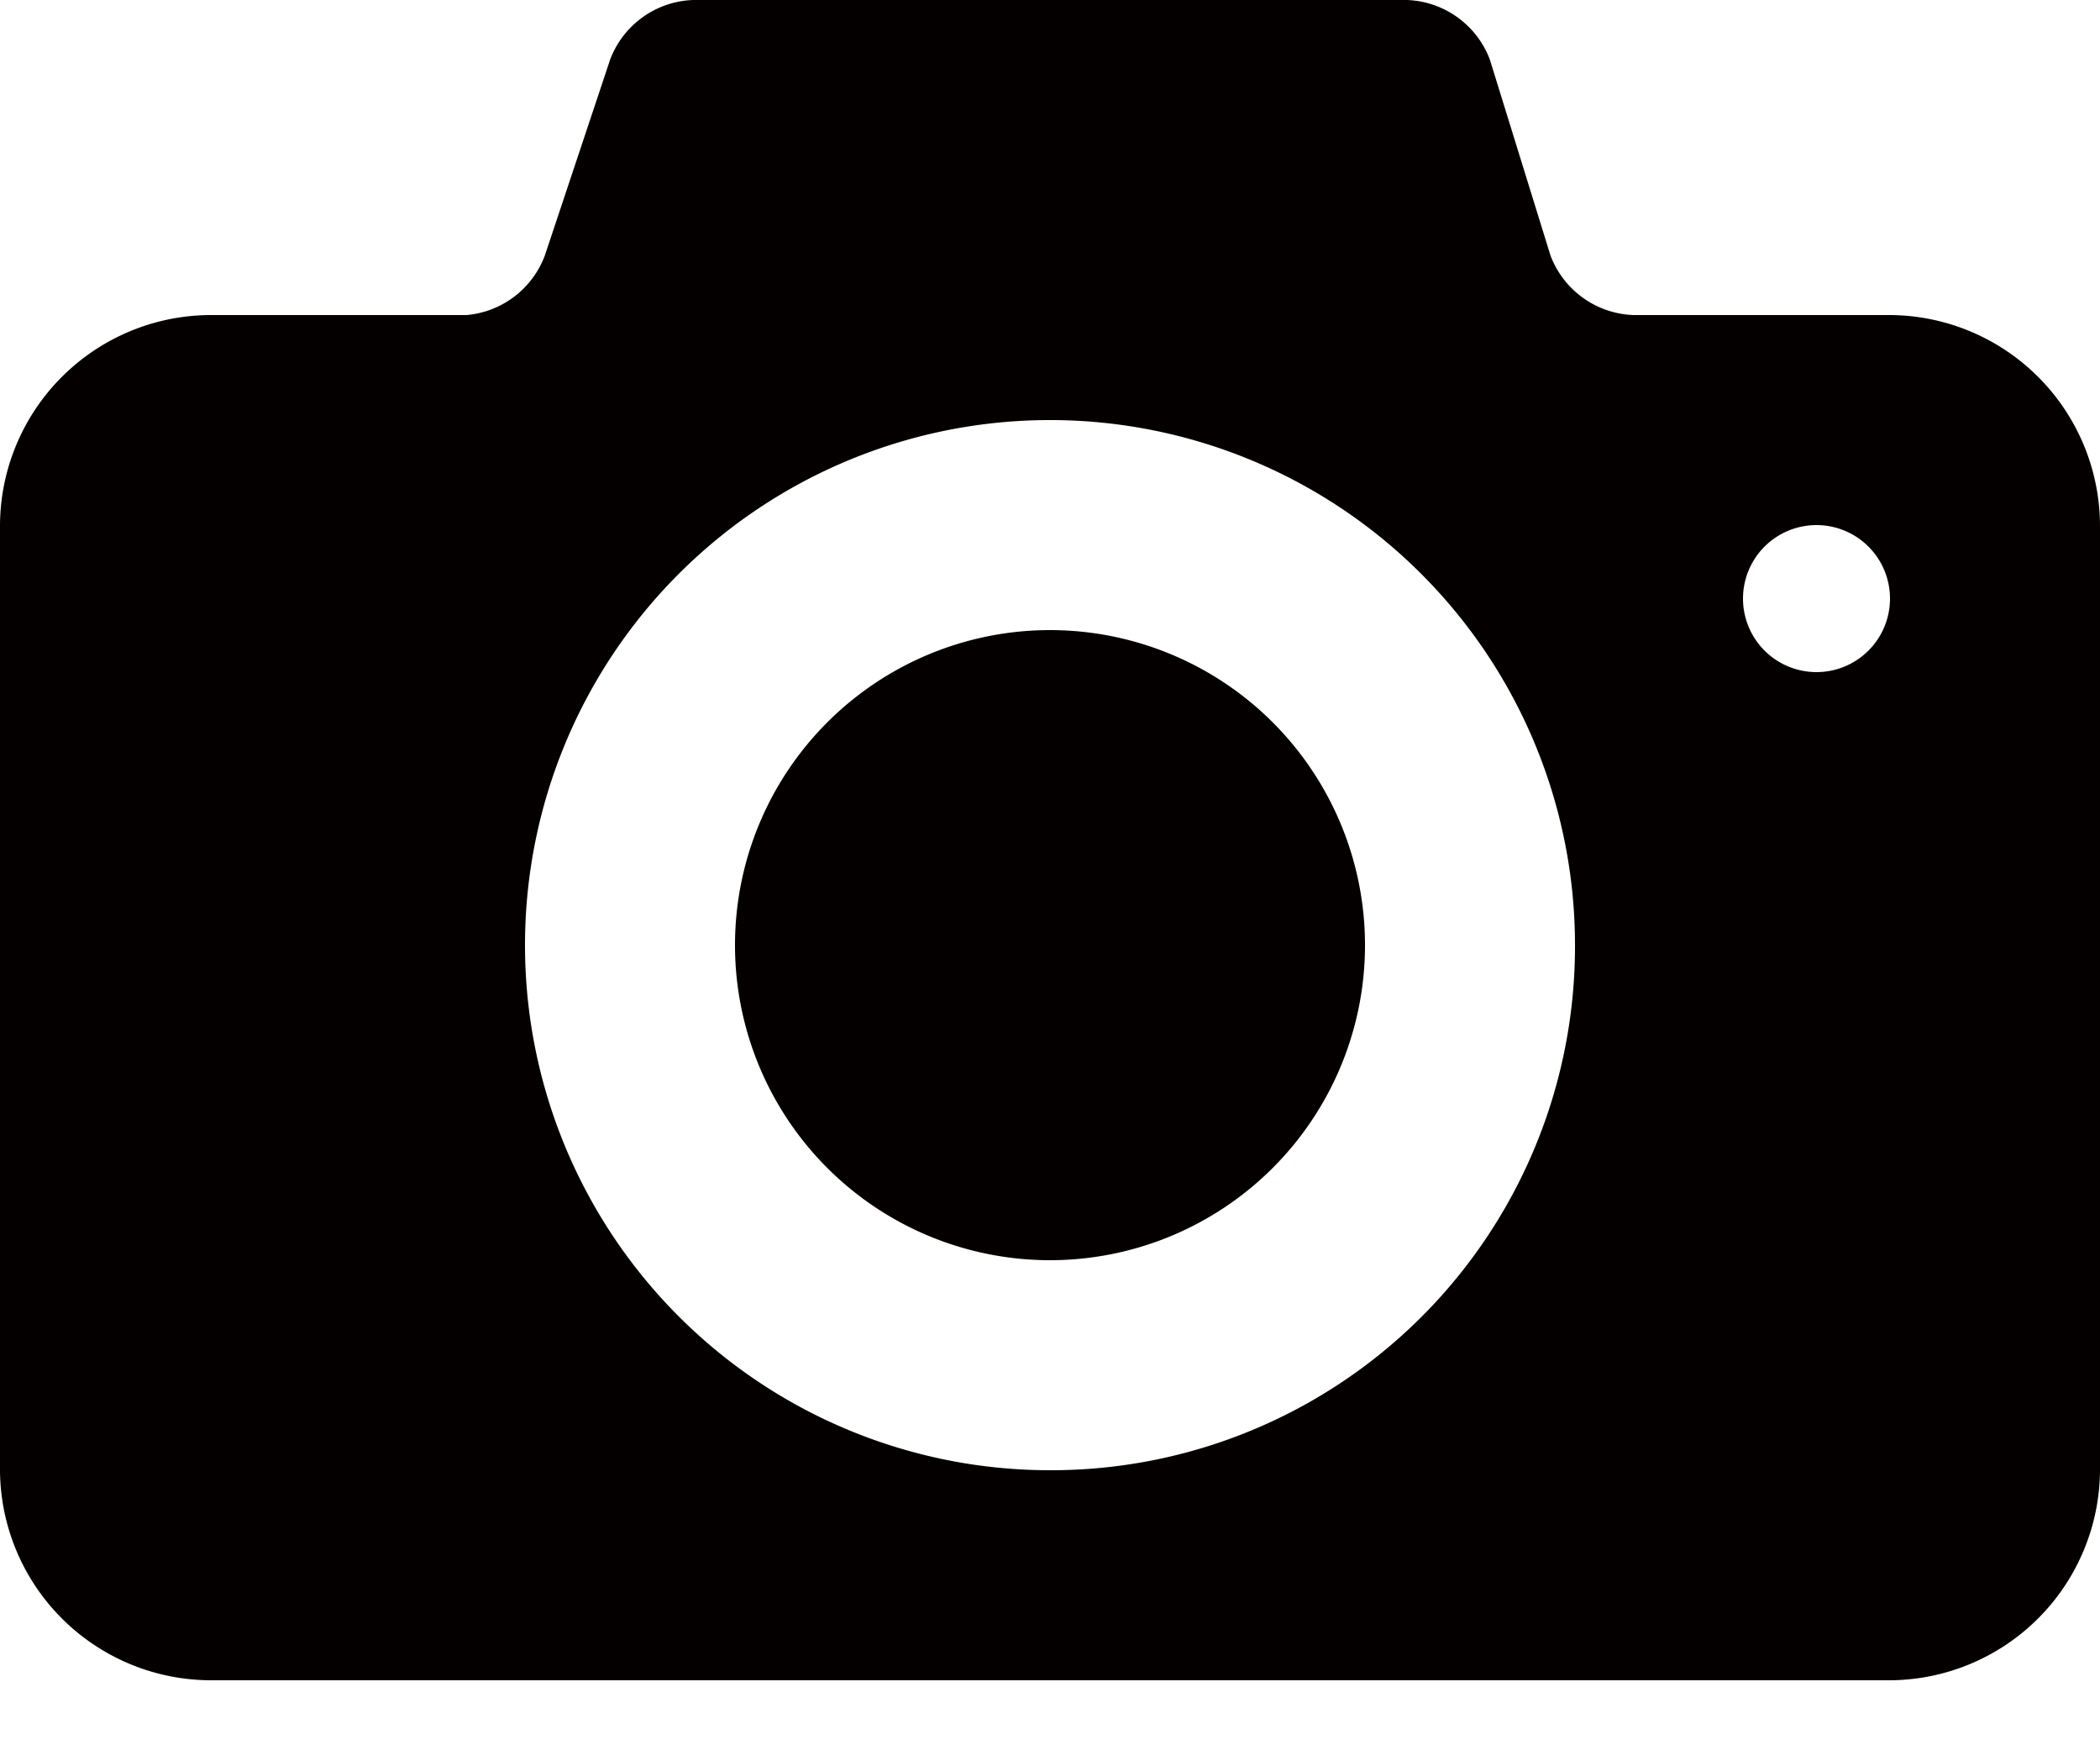 <svg xmlns="http://www.w3.org/2000/svg" viewBox="0 0 18 15" width="18" height="15" preserveAspectRatio="xMidYMid meet"><defs><style>.cls-1{fill:#040000;}</style></defs><g><path class="cls-1" d="M9,5.4a2.7,2.7,0,1,0,2.7,2.7A2.7,2.7,0,0,0,9,5.4Zm7.2-2.7H14a.79.79,0,0,1-.71-.51L12.77.51A.79.79,0,0,0,12.06,0H5.94a.79.79,0,0,0-.71.51L4.67,2.19A.79.79,0,0,1,4,2.7H1.8A1.81,1.81,0,0,0,0,4.5v8.1a1.81,1.81,0,0,0,1.8,1.8H16.2A1.81,1.81,0,0,0,18,12.6V4.5A1.81,1.81,0,0,0,16.2,2.7ZM9,12.6a4.5,4.5,0,1,1,4.5-4.5A4.49,4.49,0,0,1,9,12.6Zm6.57-6.84a.63.63,0,1,1,.63-.63A.63.63,0,0,1,15.57,5.76Z"/></g></svg>